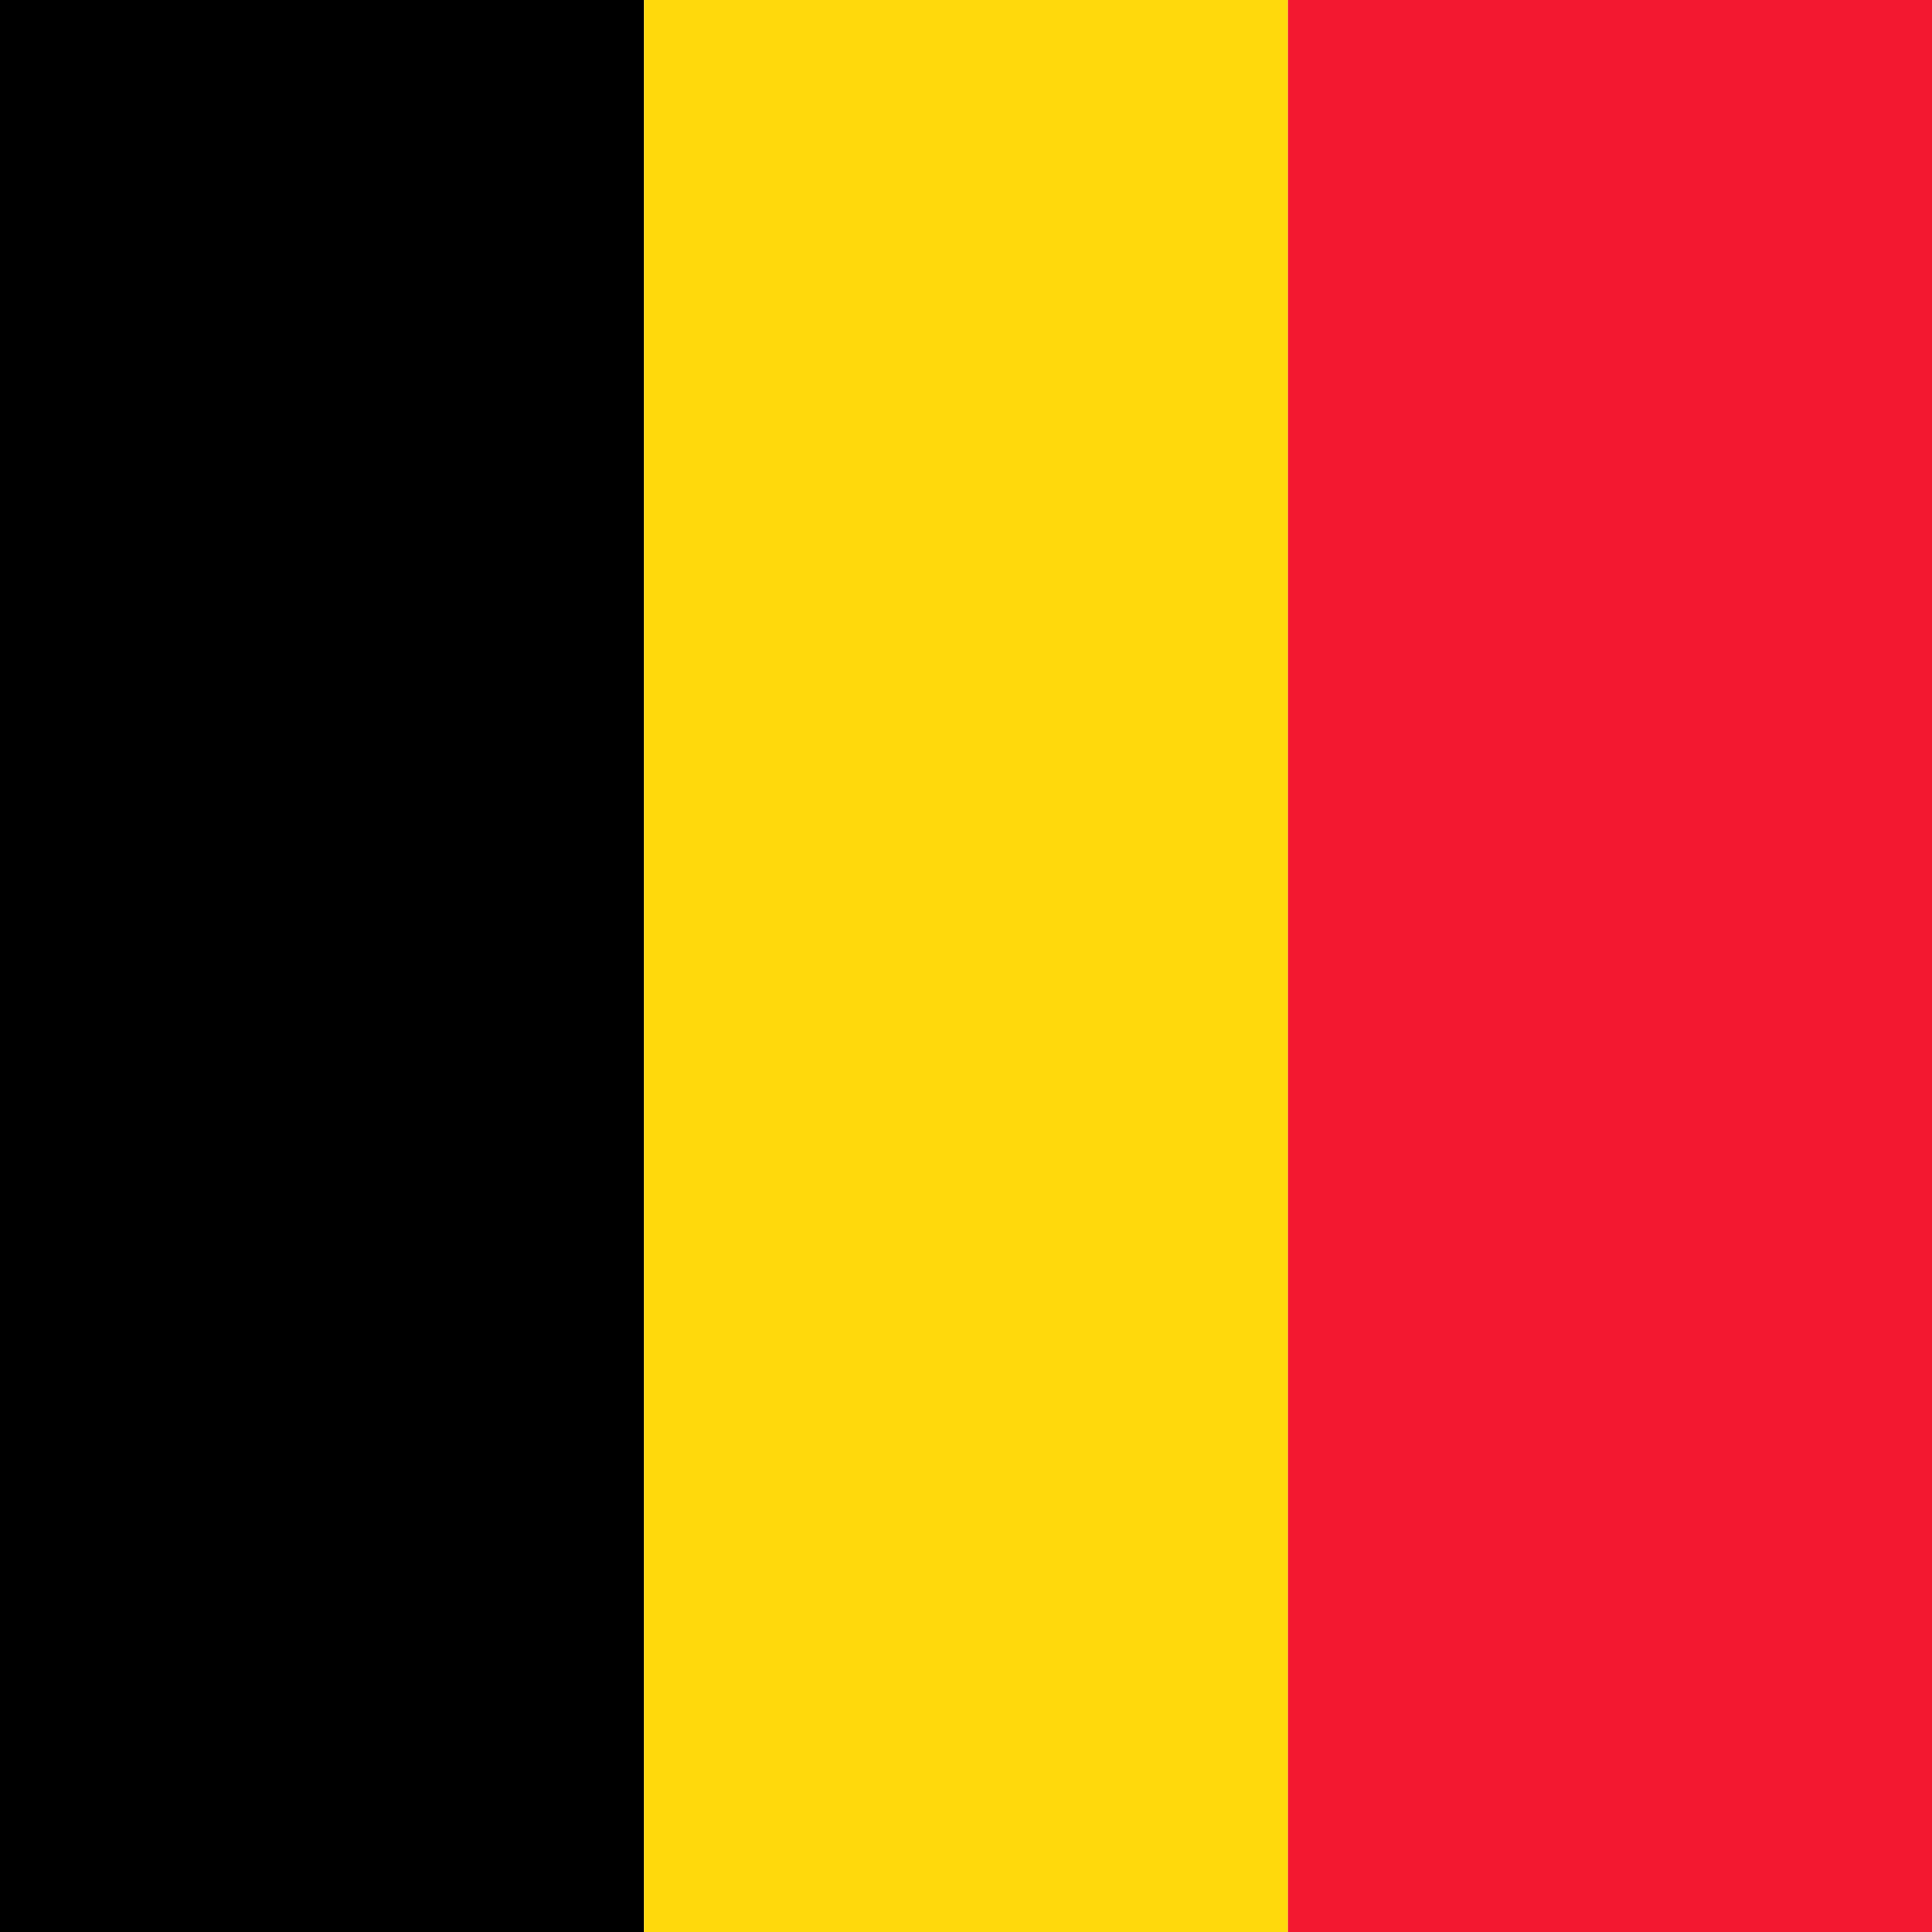 <?xml version="1.0" encoding="UTF-8" standalone="no"?>
<svg id="be" xmlns="http://www.w3.org/2000/svg" width="480" height="479.997" viewBox="0 0 480 479.997">
    <path d="M0,0H160V480H0Z" fill-rule="evenodd"/>
    <path d="M213.335,0h160V480h-160Z" transform="translate(-53.335)" fill="#ffd90c" fill-rule="evenodd"/>
    <path d="M426.67,0h160V480h-160Z" transform="translate(-106.67)" fill="#f31830" fill-rule="evenodd"/>
</svg>

